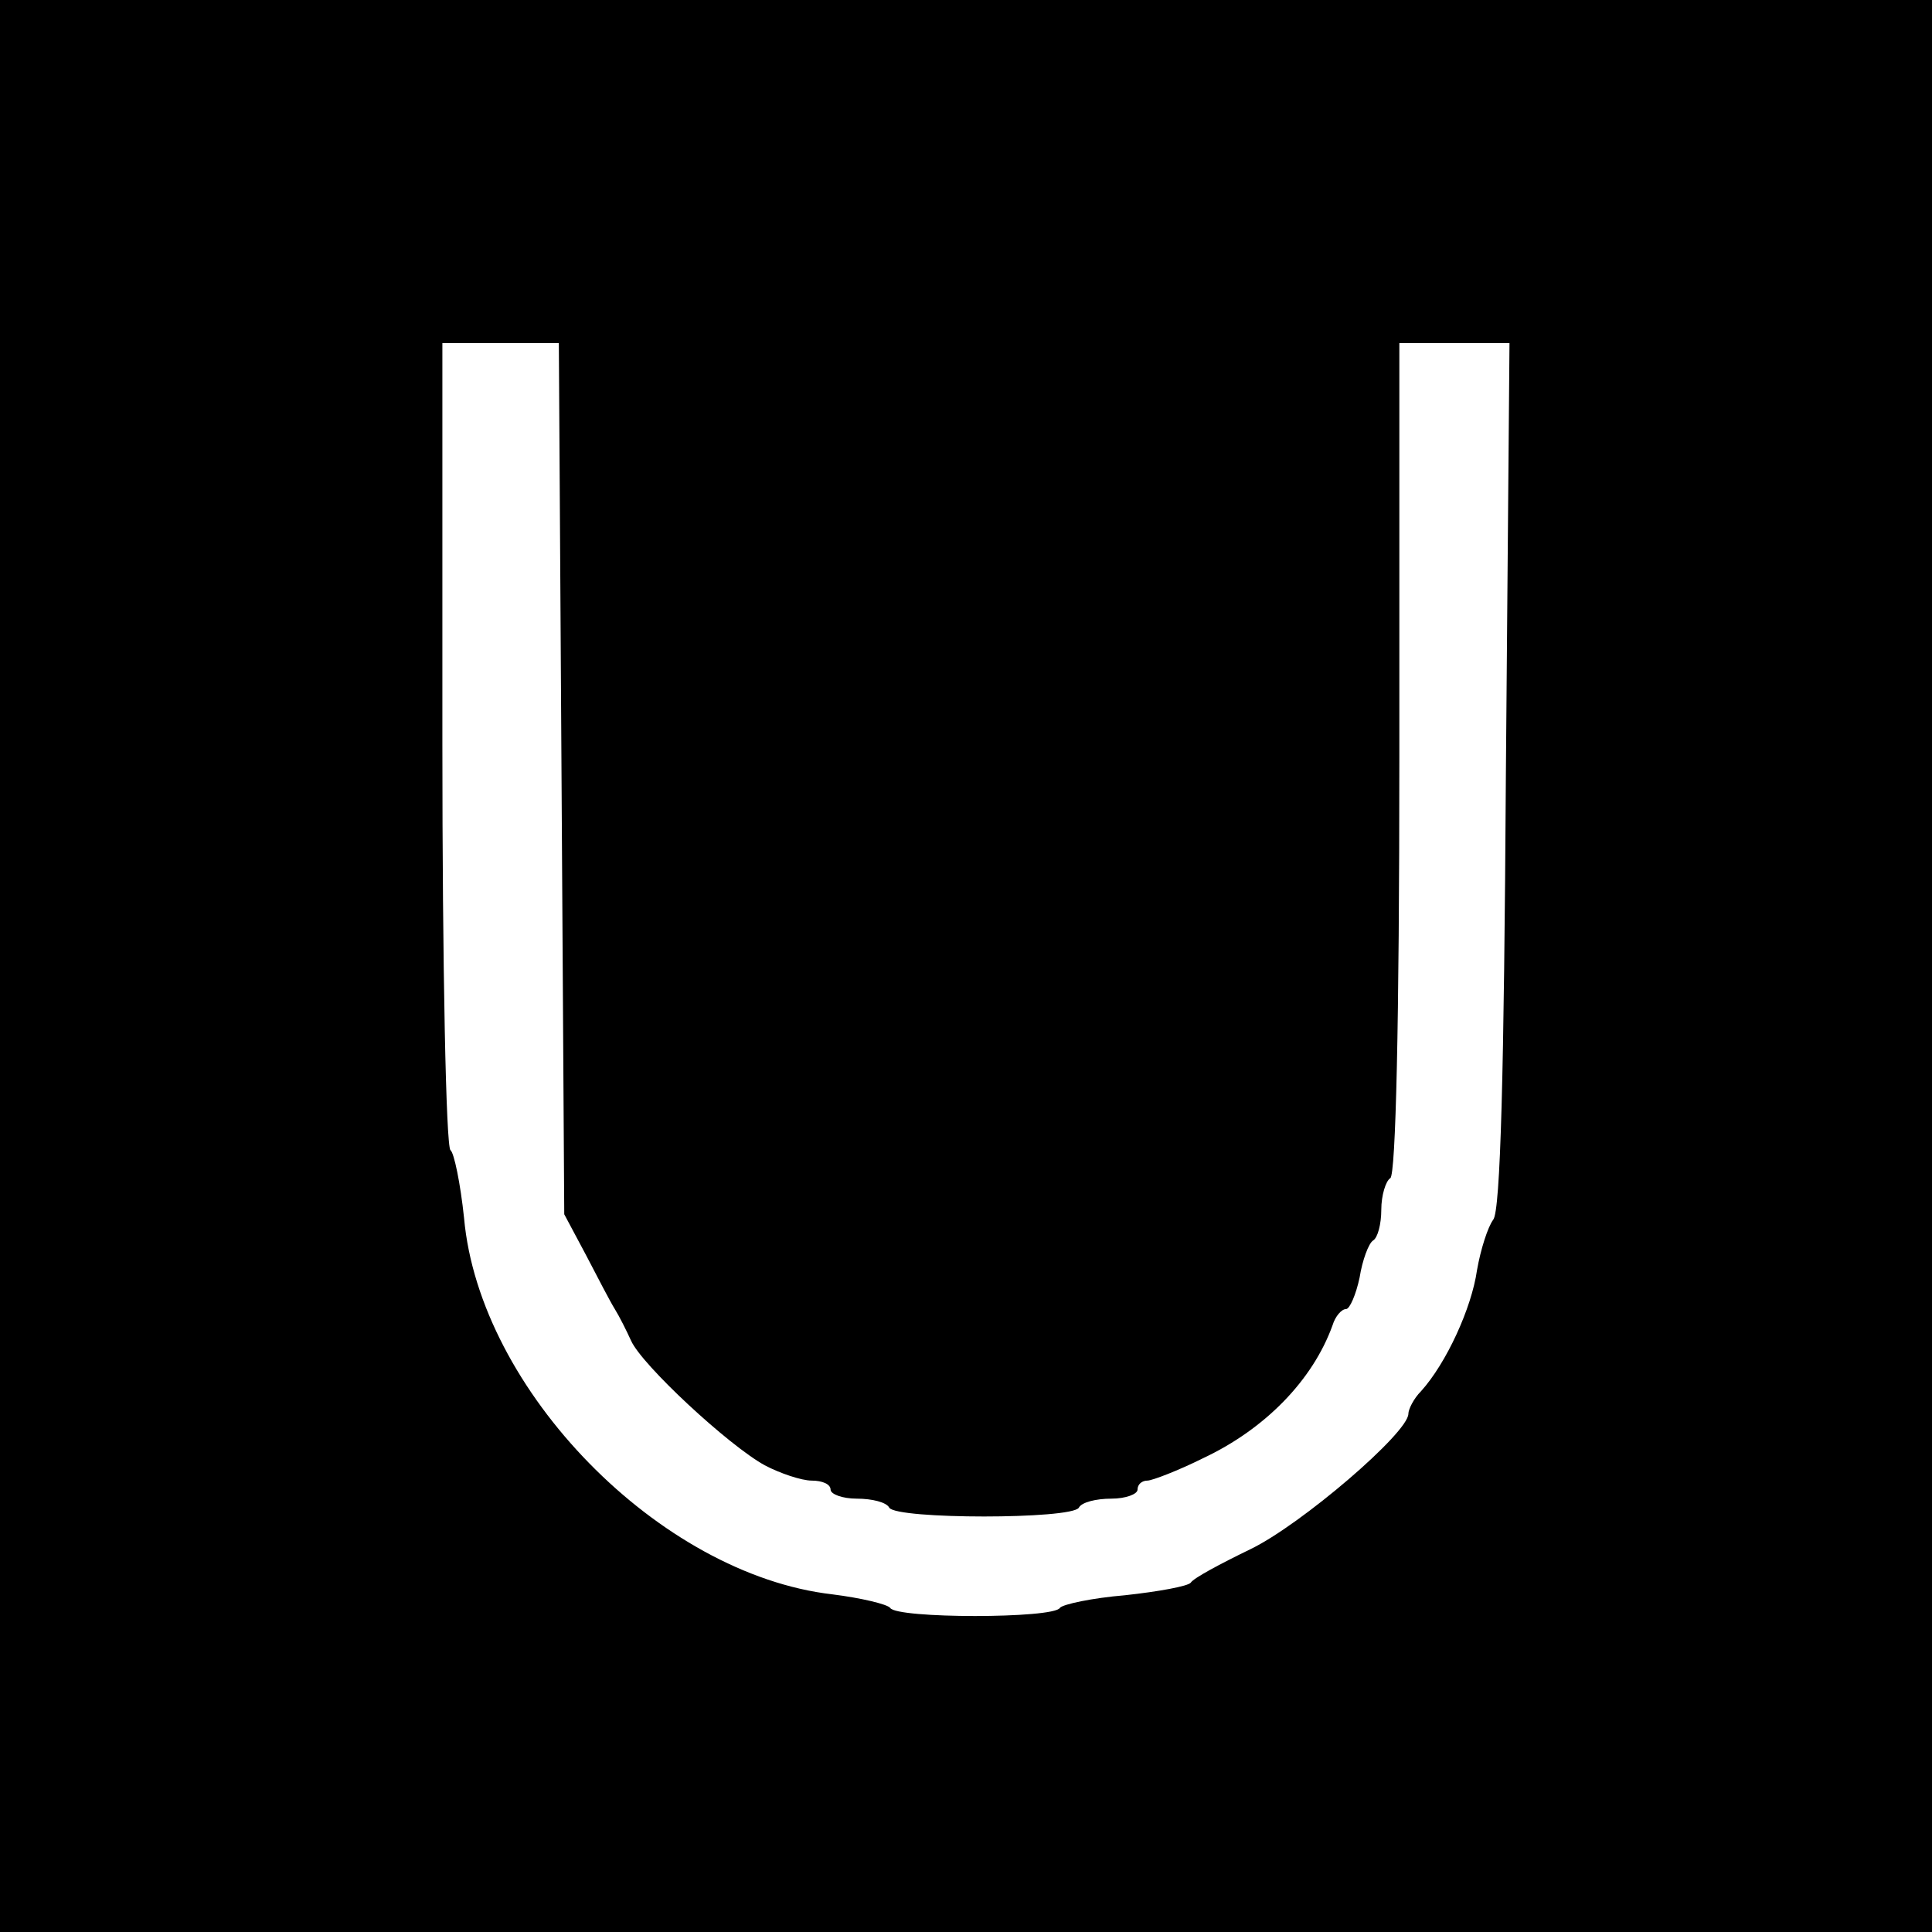 <?xml version="1.0" standalone="no"?>
<!DOCTYPE svg PUBLIC "-//W3C//DTD SVG 20010904//EN"
 "http://www.w3.org/TR/2001/REC-SVG-20010904/DTD/svg10.dtd">
<svg version="1.0" xmlns="http://www.w3.org/2000/svg"
 width="214pt" height="214pt" viewBox="0 0 214 214"
 preserveAspectRatio="xMidYMid meet">
<g transform="translate(0,214) scale(0.1,-0.1)"
fill="#000000" stroke="none">
<path d="M0 1070 l0 -1070 1070 0 1070 0 0 1070 0 1070 -1070 0 -1070 0 0
-1070z m622 208 l3 -483 24 -45 c13 -25 27 -52 32 -60 5 -8 13 -24 18 -35 12
-27 108 -116 148 -138 17 -9 41 -17 52 -17 12 0 21 -4 21 -10 0 -5 13 -10 29
-10 17 0 33 -4 36 -10 8 -13 202 -13 210 0 3 6 19 10 36 10 16 0 29 5 29 10 0
6 5 10 11 10 5 0 34 11 62 25 68 32 121 86 143 147 3 10 10 18 15 18 4 0 11
16 15 35 3 19 10 38 15 41 5 3 9 18 9 34 0 16 5 32 10 35 6 4 10 170 10 466
l0 459 61 0 61 0 -4 -478 c-2 -332 -6 -483 -14 -493 -6 -8 -14 -33 -18 -56 -6
-42 -34 -103 -62 -134 -8 -8 -14 -20 -14 -25 0 -21 -119 -123 -175 -150 -33
-16 -63 -32 -66 -37 -3 -4 -36 -10 -73 -14 -36 -3 -69 -10 -72 -14 -7 -12
-181 -12 -188 0 -3 4 -32 11 -64 15 -191 22 -391 226 -408 417 -4 38 -11 72
-15 75 -5 3 -9 205 -9 450 l0 444 64 0 65 0 3 -482z"/>
</g>
</svg>
